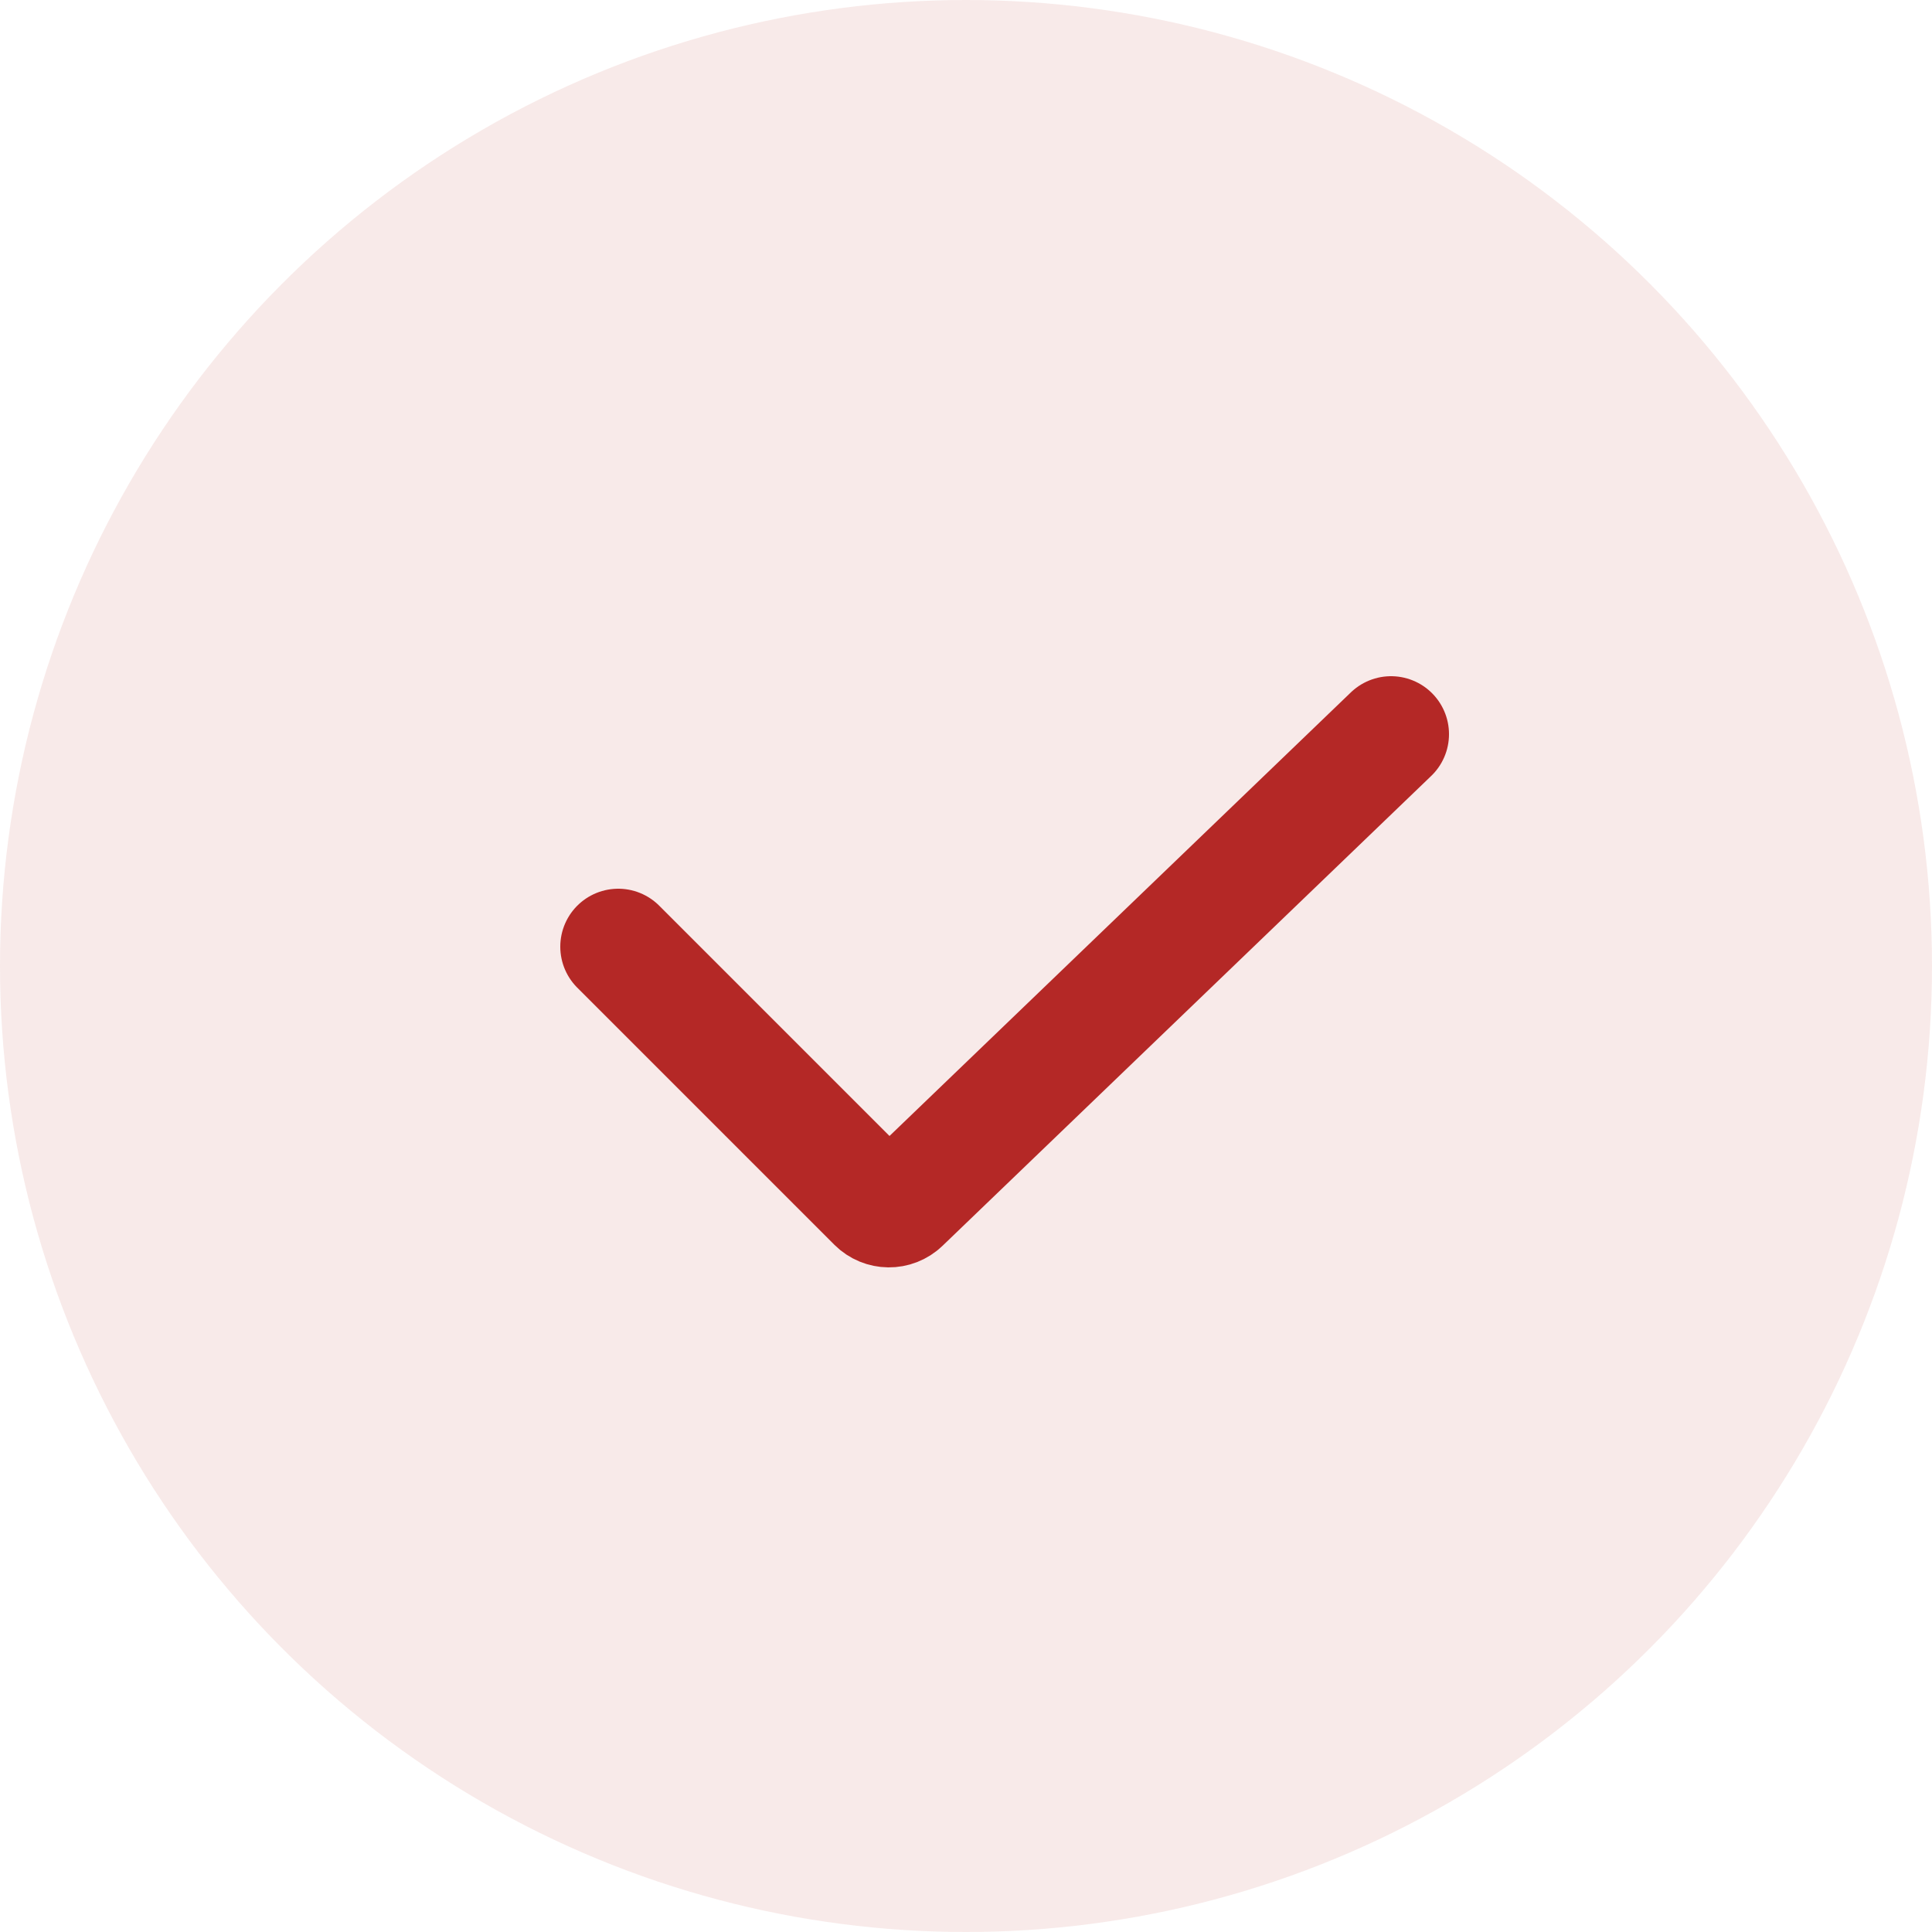 <?xml version="1.0" encoding="UTF-8"?> <svg xmlns="http://www.w3.org/2000/svg" width="50" height="50" viewBox="0 0 50 50" fill="none"> <circle cx="25" cy="25" r="25" fill="#B42826" fill-opacity="0.1"></circle> <path d="M16 24.5L22.653 31.153C22.846 31.346 23.157 31.349 23.353 31.16L36 19" stroke="#B42826" stroke-width="3" stroke-linecap="round"></path> </svg> 